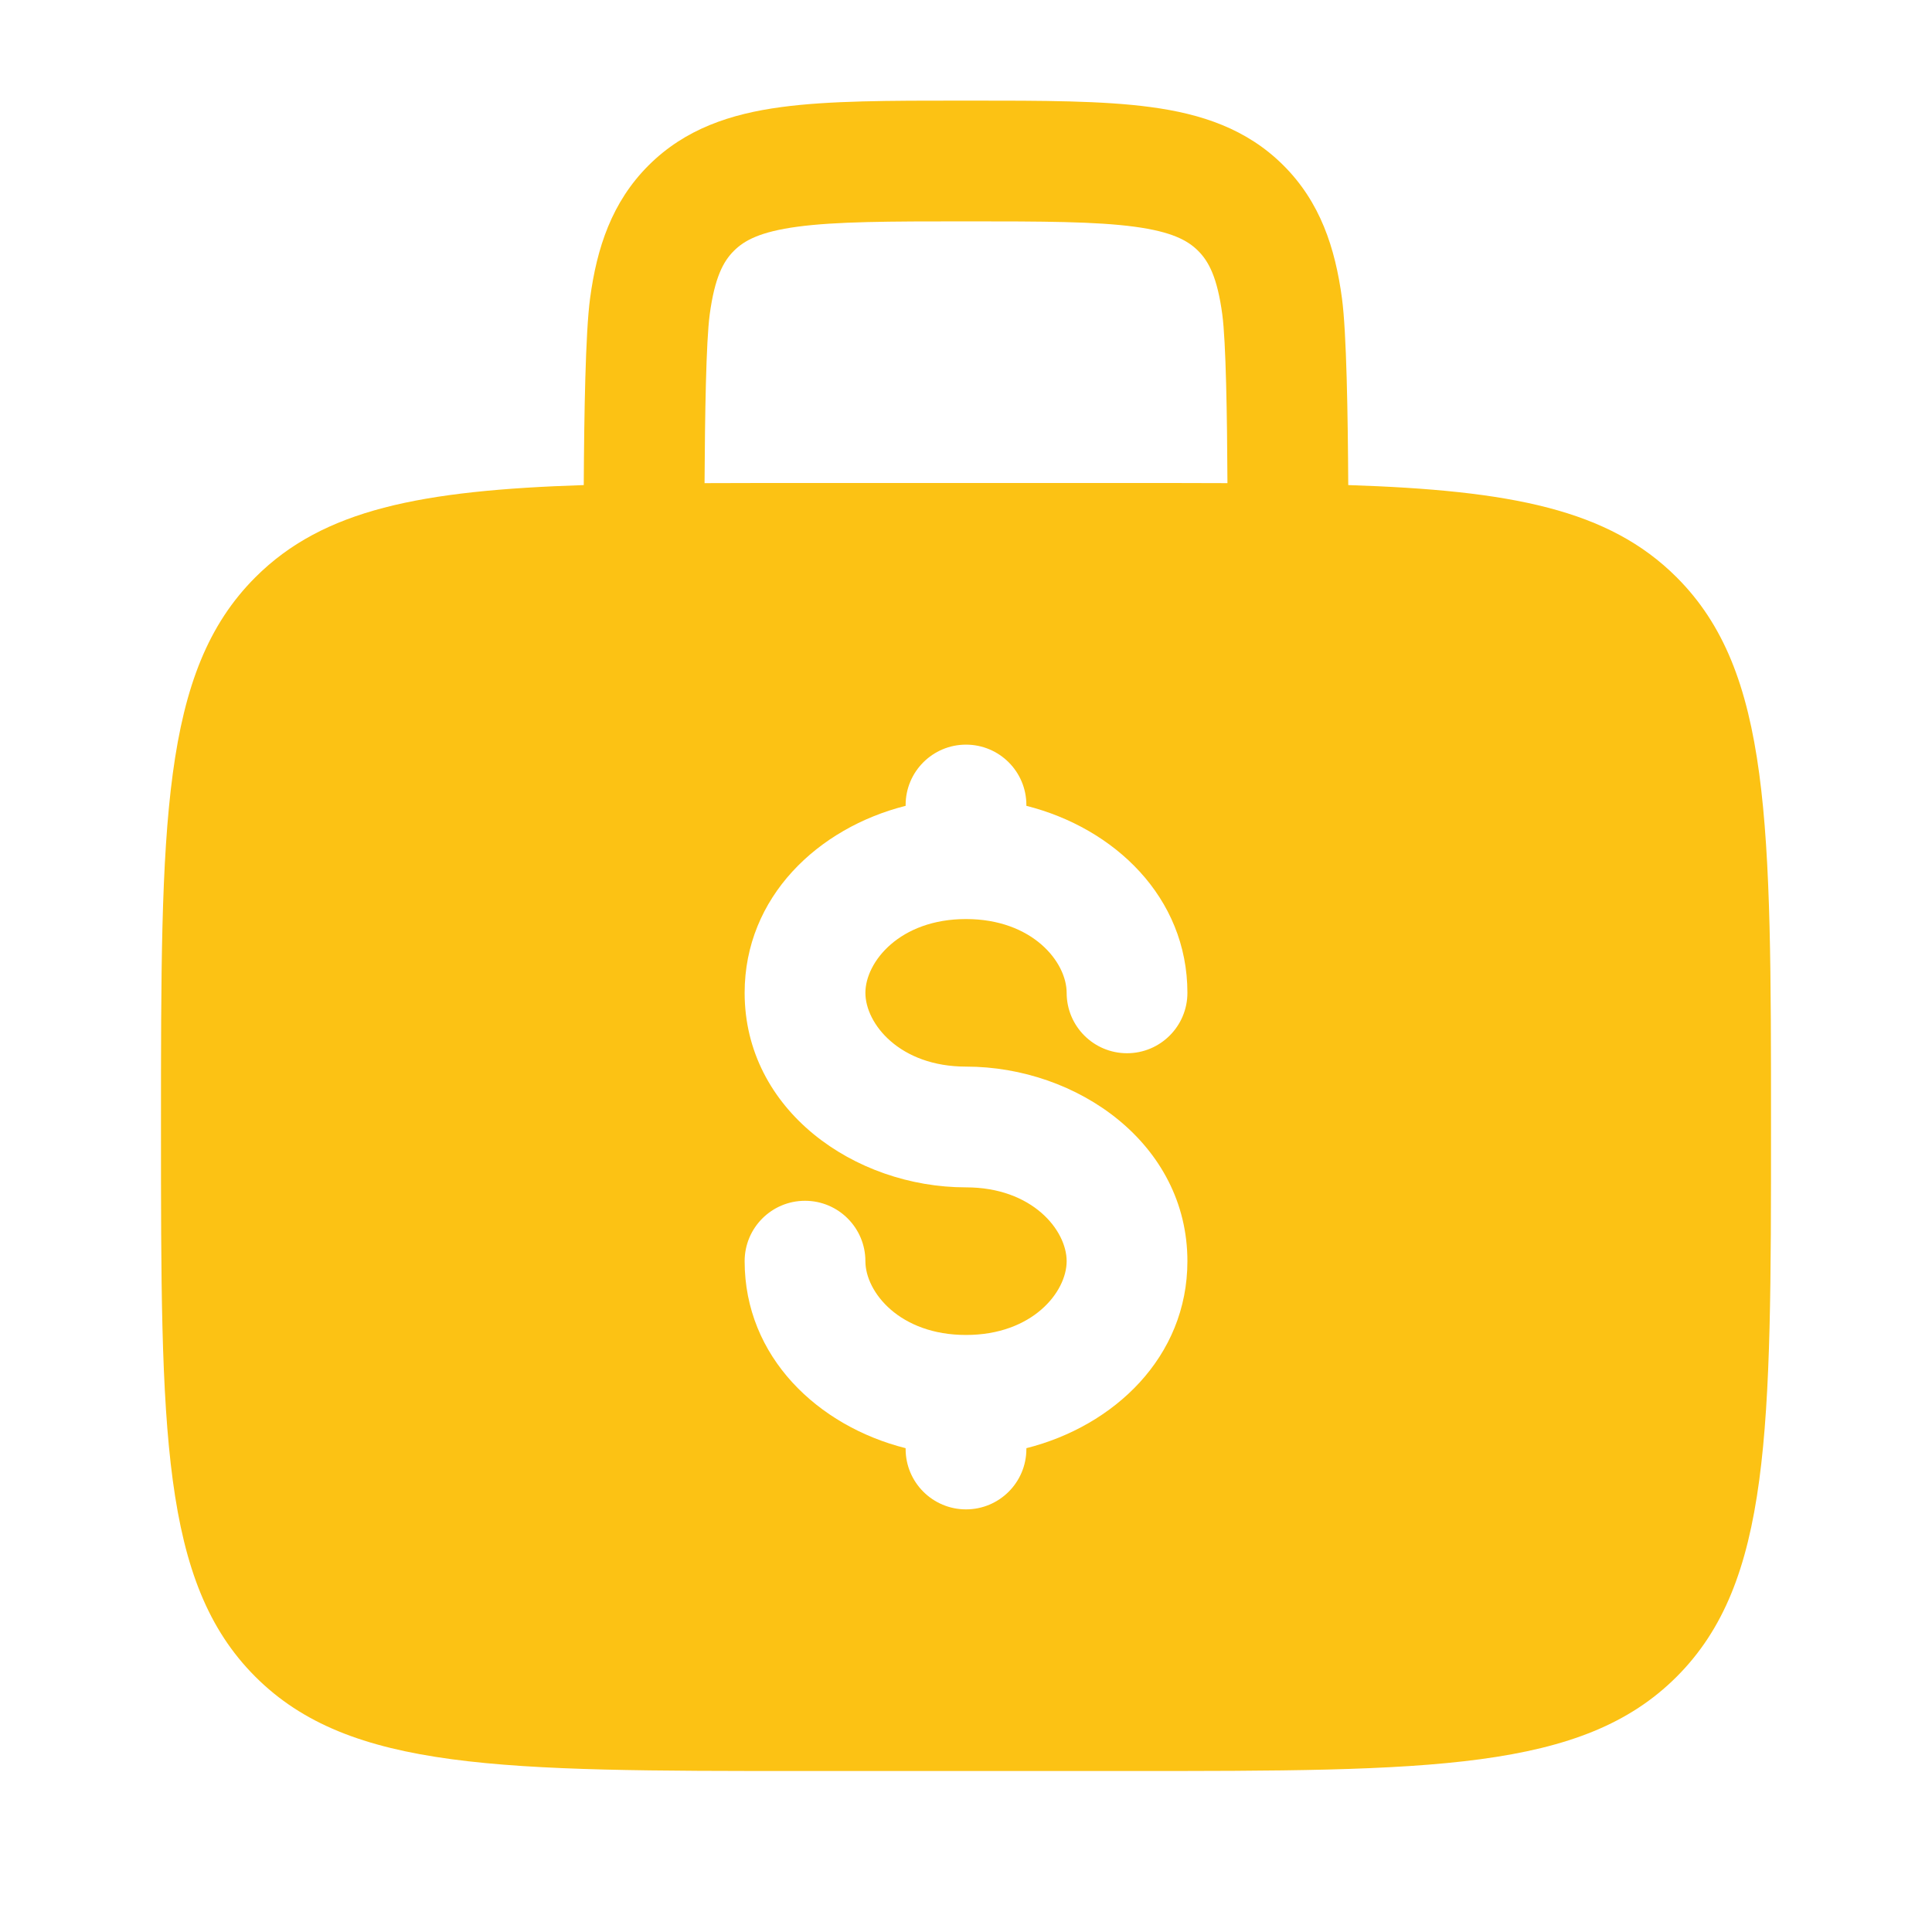 <svg width="40" height="40" viewBox="0 0 40 40" fill="none" xmlns="http://www.w3.org/2000/svg">
<path fill-rule="evenodd" clip-rule="evenodd" d="M20.087 2.083H19.913C18.416 2.083 17.167 2.083 16.176 2.217C15.13 2.357 14.185 2.667 13.426 3.426C12.667 4.185 12.357 5.13 12.217 6.176C12.121 6.886 12.094 8.586 12.086 10.043C8.716 10.153 6.692 10.546 5.286 11.953C3.333 13.905 3.333 17.048 3.333 23.333C3.333 29.619 3.333 32.761 5.286 34.714C7.239 36.667 10.381 36.667 16.667 36.667H23.334C29.619 36.667 32.762 36.667 34.714 34.714C36.667 32.761 36.667 29.619 36.667 23.333C36.667 17.048 36.667 13.905 34.714 11.953C33.308 10.546 31.284 10.153 27.914 10.043C27.906 8.586 27.879 6.886 27.784 6.176C27.643 5.13 27.334 4.185 26.574 3.426C25.815 2.667 24.871 2.357 23.824 2.217C22.833 2.083 21.584 2.083 20.087 2.083ZM25.413 10.003C25.406 8.592 25.382 7.073 25.306 6.509C25.203 5.74 25.024 5.411 24.807 5.194C24.589 4.976 24.26 4.798 23.491 4.694C22.686 4.586 21.607 4.583 20 4.583C18.393 4.583 17.314 4.586 16.509 4.694C15.74 4.798 15.411 4.976 15.194 5.194C14.976 5.411 14.798 5.74 14.694 6.509C14.618 7.073 14.595 8.592 14.587 10.003C15.239 10 15.932 10 16.667 10H23.334C24.069 10 24.761 10 25.413 10.003ZM20 15.417C20.691 15.417 21.25 15.976 21.25 16.667V16.684C23.065 17.141 24.584 18.572 24.584 20.556C24.584 21.246 24.024 21.806 23.334 21.806C22.643 21.806 22.084 21.246 22.084 20.556C22.084 19.916 21.374 19.028 20 19.028C18.627 19.028 17.917 19.916 17.917 20.556C17.917 21.196 18.627 22.083 20 22.083C22.308 22.083 24.584 23.683 24.584 26.111C24.584 28.095 23.065 29.526 21.25 29.983V30C21.25 30.69 20.691 31.25 20 31.25C19.31 31.25 18.75 30.69 18.75 30V29.983C16.936 29.526 15.417 28.095 15.417 26.111C15.417 25.421 15.976 24.861 16.667 24.861C17.357 24.861 17.917 25.421 17.917 26.111C17.917 26.751 18.627 27.639 20 27.639C21.374 27.639 22.084 26.751 22.084 26.111C22.084 25.471 21.374 24.583 20 24.583C17.692 24.583 15.417 22.984 15.417 20.556C15.417 18.572 16.936 17.141 18.75 16.684V16.667C18.75 15.976 19.31 15.417 20 15.417Z" fill="#FCC214"/>
</svg>
